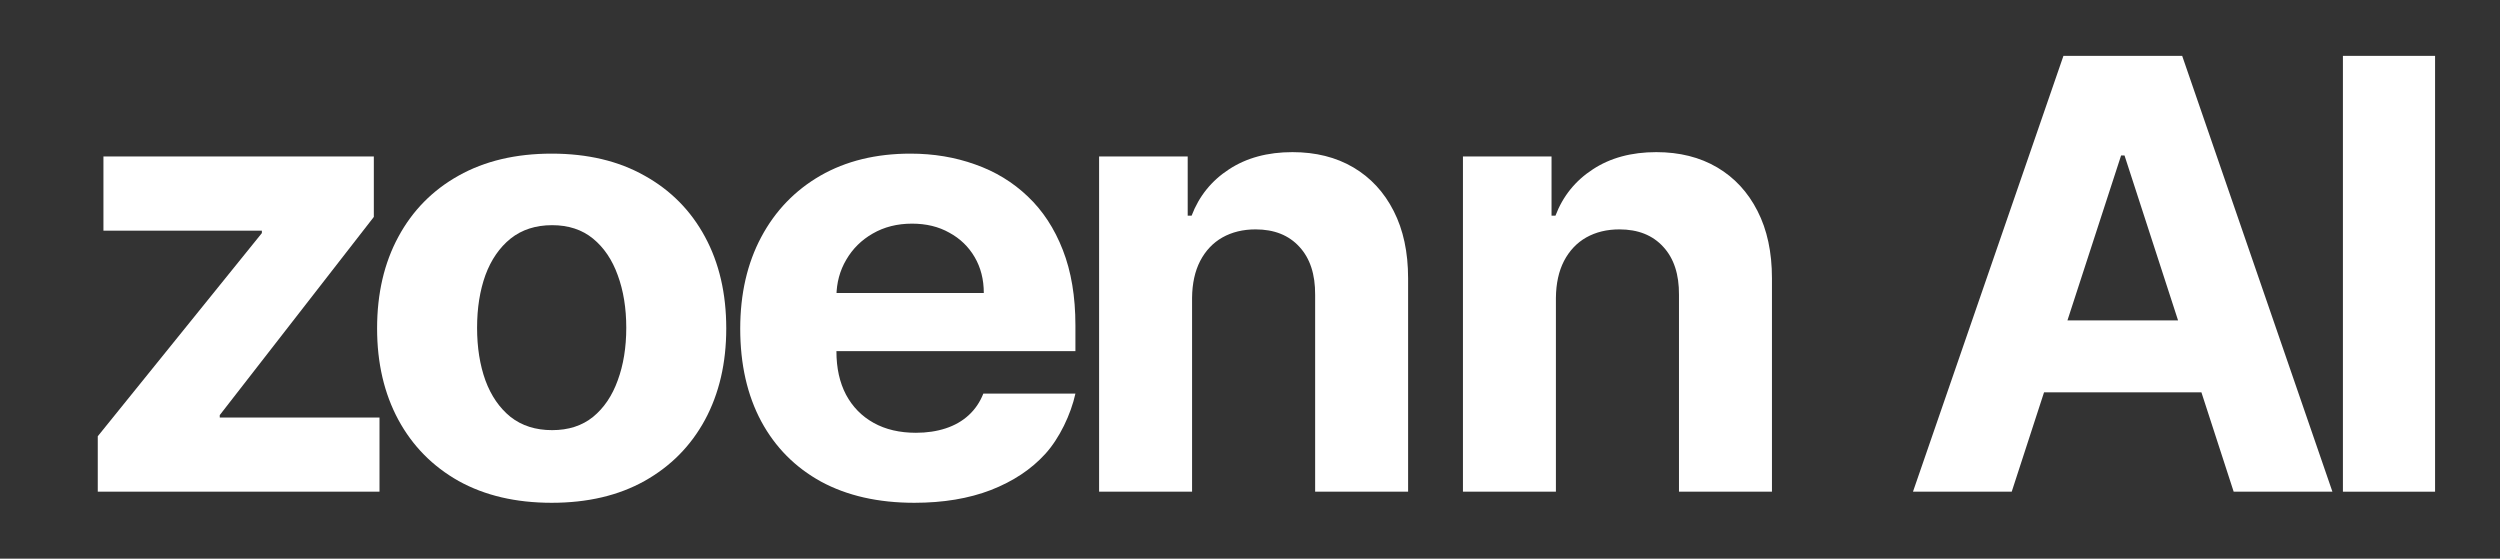 <svg width="179" height="40" viewBox="0 0 179 40" fill="none" xmlns="http://www.w3.org/2000/svg">
<rect x="0" y="0" width="179" height="40" fill="#333333" stroke="none"/>
<path d="M174.351 4V35.205H167.753V4H174.351Z" fill="white"/>
<path d="M144.039 35.205H136.969L147.742 4H156.244L167.001 35.205H159.931L152.115 11.131H151.871L144.039 35.205ZM143.597 22.939H160.297V28.089H143.597V22.939Z" fill="white"/>
<path d="M111.403 21.33V35.205H104.747V11.205H111.09V15.44H111.372C111.903 14.044 112.793 12.94 114.043 12.127C115.293 11.304 116.809 10.893 118.59 10.893C120.257 10.893 121.71 11.257 122.95 11.986C124.189 12.716 125.153 13.757 125.84 15.111C126.528 16.455 126.872 18.059 126.872 19.924V35.205H120.215V21.111C120.226 19.643 119.851 18.497 119.09 17.674C118.33 16.84 117.283 16.424 115.95 16.424C115.054 16.424 114.262 16.616 113.575 17.002C112.898 17.387 112.366 17.95 111.981 18.689C111.606 19.419 111.413 20.299 111.403 21.33Z" fill="white"/>
<path d="M85.352 21.33V35.205H78.695V11.205H85.039V15.44H85.32C85.852 14.044 86.742 12.94 87.992 12.127C89.242 11.304 90.758 10.893 92.539 10.893C94.206 10.893 95.659 11.257 96.899 11.986C98.138 12.716 99.102 13.757 99.789 15.111C100.477 16.455 100.82 18.059 100.82 19.924V35.205H94.164V21.111C94.175 19.643 93.8 18.497 93.039 17.674C92.279 16.84 91.232 16.424 89.899 16.424C89.003 16.424 88.211 16.616 87.524 17.002C86.847 17.387 86.315 17.95 85.93 18.689C85.555 19.419 85.362 20.299 85.352 21.33Z" fill="white"/>
<path d="M65.466 36C62.881 36 60.656 35.496 58.791 34.487C56.937 33.467 55.508 32.028 54.505 30.168C53.502 28.297 53 26.085 53 23.532C53 21.041 53.502 18.855 54.505 16.974C55.508 15.093 56.921 13.627 58.742 12.576C60.575 11.525 62.723 11 65.188 11C66.846 11 68.389 11.258 69.818 11.772C71.258 12.277 72.512 13.039 73.581 14.058C74.66 15.077 75.5 16.359 76.1 17.904C76.7 19.438 77 21.235 77 23.295V25.139H55.781V20.978H70.44C70.44 20.011 70.222 19.155 69.785 18.409C69.349 17.663 68.744 17.079 67.969 16.659C67.206 16.228 66.317 16.013 65.303 16.013C64.245 16.013 63.307 16.249 62.489 16.722C61.682 17.184 61.049 17.81 60.591 18.598C60.133 19.375 59.898 20.242 59.888 21.199V25.155C59.888 26.353 60.117 27.388 60.575 28.26C61.044 29.133 61.703 29.805 62.554 30.278C63.405 30.751 64.414 30.987 65.581 30.987C66.355 30.987 67.064 30.882 67.708 30.672C68.351 30.462 68.902 30.147 69.36 29.726C69.818 29.306 70.167 28.791 70.407 28.182H77C76.673 29.674 75.855 31.387 74.841 32.501C73.837 33.604 72.539 34.466 70.947 35.086C69.365 35.695 67.538 36 65.466 36Z" fill="white"/>
<path d="M39.5 36C36.932 36 34.711 35.48 32.837 34.44C30.974 33.389 29.535 31.928 28.521 30.057C27.507 28.176 27 25.996 27 23.516C27 21.015 27.507 18.829 28.521 16.958C29.535 15.077 30.974 13.617 32.837 12.576C34.711 11.525 36.932 11 39.5 11C42.068 11 44.284 11.525 46.147 12.576C48.021 13.617 49.465 15.077 50.479 16.958C51.493 18.829 52 21.015 52 23.516C52 25.996 51.493 28.176 50.479 30.057C49.465 31.928 48.021 33.389 46.147 34.44C44.284 35.48 42.068 36 39.5 36ZM39.533 30.798C40.702 30.798 41.677 30.483 42.46 29.852C43.242 29.211 43.832 28.339 44.229 27.236C44.637 26.132 44.841 24.877 44.841 23.468C44.841 22.06 44.637 20.805 44.229 19.701C43.832 18.598 43.242 17.726 42.46 17.084C41.677 16.444 40.702 16.123 39.533 16.123C38.354 16.123 37.362 16.444 36.557 17.084C35.763 17.726 35.163 18.598 34.755 19.701C34.358 20.805 34.159 22.06 34.159 23.468C34.159 24.877 34.358 26.132 34.755 27.236C35.163 28.339 35.763 29.211 36.557 29.852C37.362 30.483 38.354 30.798 39.533 30.798Z" fill="white"/>
<path d="M7 35.205V31.236L18.75 16.689V16.518H7.406V11.205H26.766V15.533L15.734 29.721V29.893H27.172V35.205H7Z" fill="white"/>
</svg>
